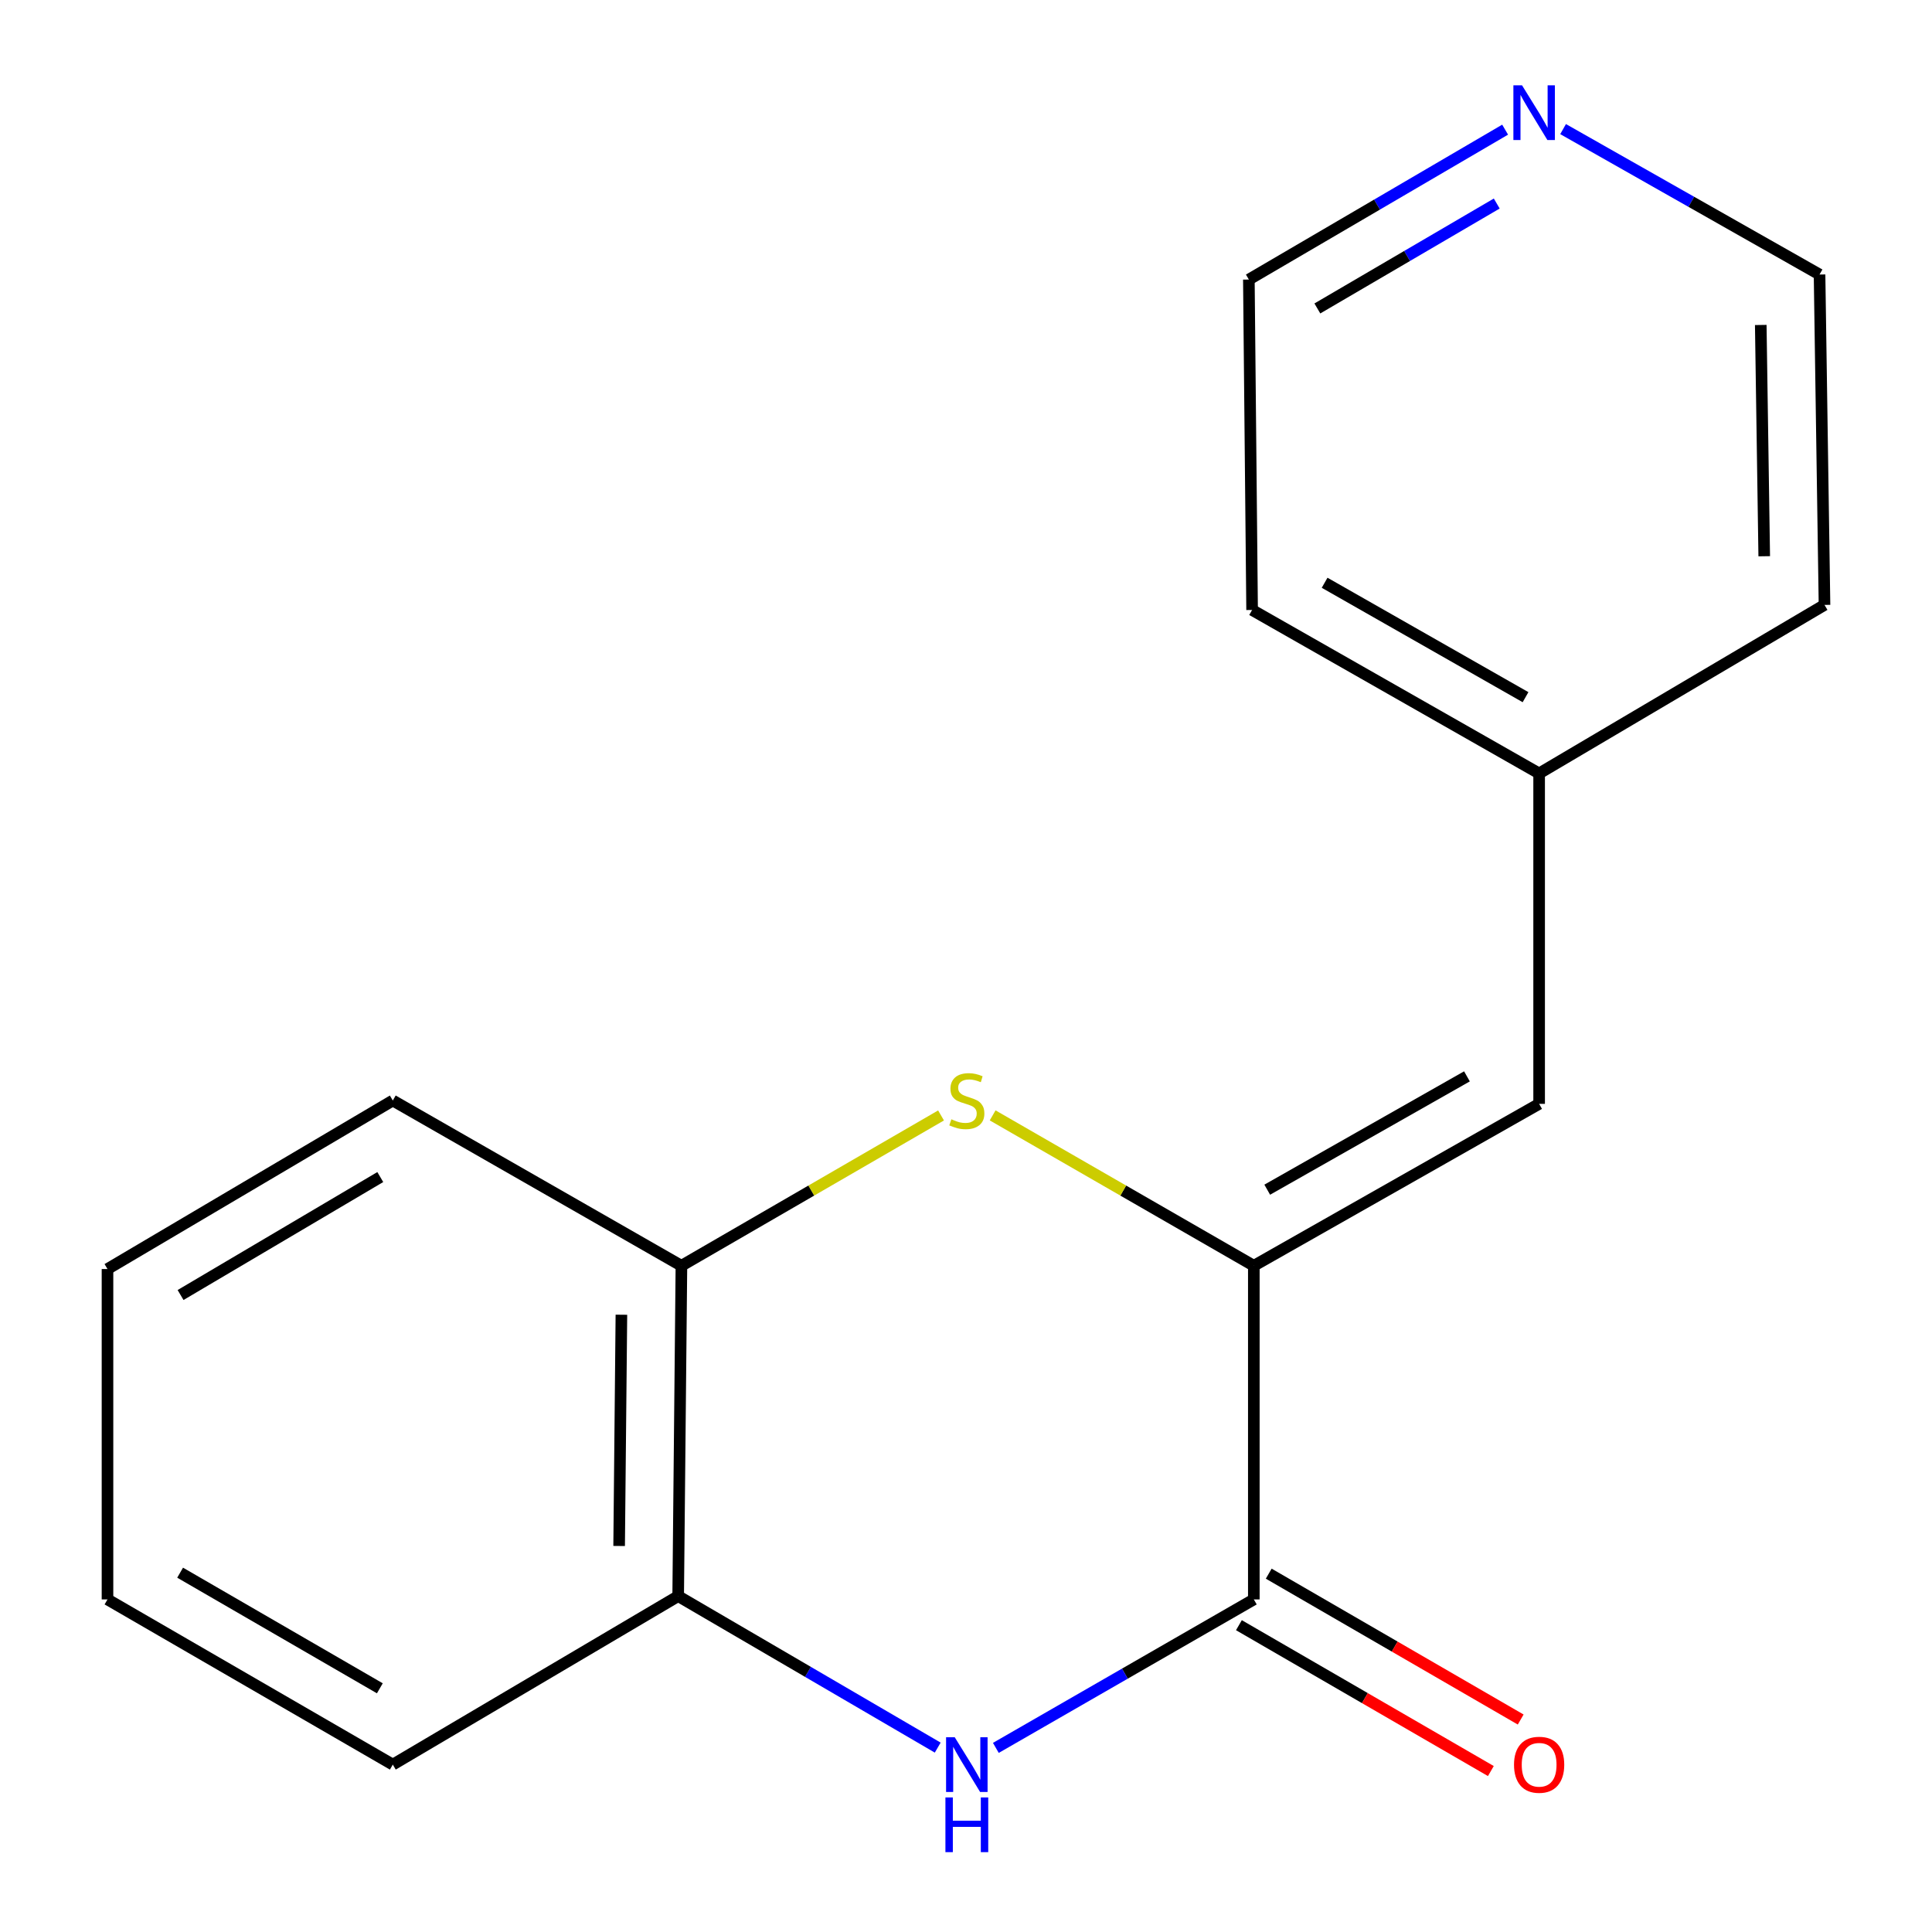 <?xml version='1.0' encoding='iso-8859-1'?>
<svg version='1.1' baseProfile='full'
              xmlns='http://www.w3.org/2000/svg'
                      xmlns:rdkit='http://www.rdkit.org/xml'
                      xmlns:xlink='http://www.w3.org/1999/xlink'
                  xml:space='preserve'
width='1000px' height='1000px' viewBox='0 0 1000 1000'>
<!-- END OF HEADER -->
<rect style='opacity:1.0;fill:#FFFFFF;stroke:none' width='1000' height='1000' x='0' y='0'> </rect>
<path class='bond-0' d='M 648.976,655.156 L 648.976,827.86' style='fill:none;fill-rule:evenodd;stroke:#000000;stroke-width:6px;stroke-linecap:butt;stroke-linejoin:miter;stroke-opacity:1' />
<path class='bond-1' d='M 648.976,655.156 L 581.385,616.238' style='fill:none;fill-rule:evenodd;stroke:#000000;stroke-width:6px;stroke-linecap:butt;stroke-linejoin:miter;stroke-opacity:1' />
<path class='bond-1' d='M 581.385,616.238 L 513.793,577.321' style='fill:none;fill-rule:evenodd;stroke:#CCCC00;stroke-width:6px;stroke-linecap:butt;stroke-linejoin:miter;stroke-opacity:1' />
<path class='bond-3' d='M 648.976,655.156 L 796.651,571.354' style='fill:none;fill-rule:evenodd;stroke:#000000;stroke-width:6px;stroke-linecap:butt;stroke-linejoin:miter;stroke-opacity:1' />
<path class='bond-3' d='M 655.919,615.784 L 759.291,557.123' style='fill:none;fill-rule:evenodd;stroke:#000000;stroke-width:6px;stroke-linecap:butt;stroke-linejoin:miter;stroke-opacity:1' />
<path class='bond-2' d='M 648.976,827.86 L 582.215,866.284' style='fill:none;fill-rule:evenodd;stroke:#000000;stroke-width:6px;stroke-linecap:butt;stroke-linejoin:miter;stroke-opacity:1' />
<path class='bond-2' d='M 582.215,866.284 L 515.453,904.708' style='fill:none;fill-rule:evenodd;stroke:#0000FF;stroke-width:6px;stroke-linecap:butt;stroke-linejoin:miter;stroke-opacity:1' />
<path class='bond-6' d='M 641.256,841.194 L 706.461,878.944' style='fill:none;fill-rule:evenodd;stroke:#000000;stroke-width:6px;stroke-linecap:butt;stroke-linejoin:miter;stroke-opacity:1' />
<path class='bond-6' d='M 706.461,878.944 L 771.665,916.694' style='fill:none;fill-rule:evenodd;stroke:#FF0000;stroke-width:6px;stroke-linecap:butt;stroke-linejoin:miter;stroke-opacity:1' />
<path class='bond-6' d='M 656.696,814.525 L 721.901,852.275' style='fill:none;fill-rule:evenodd;stroke:#000000;stroke-width:6px;stroke-linecap:butt;stroke-linejoin:miter;stroke-opacity:1' />
<path class='bond-6' d='M 721.901,852.275 L 787.105,890.025' style='fill:none;fill-rule:evenodd;stroke:#FF0000;stroke-width:6px;stroke-linecap:butt;stroke-linejoin:miter;stroke-opacity:1' />
<path class='bond-5' d='M 487.08,577.353 L 419.891,616.254' style='fill:none;fill-rule:evenodd;stroke:#CCCC00;stroke-width:6px;stroke-linecap:butt;stroke-linejoin:miter;stroke-opacity:1' />
<path class='bond-5' d='M 419.891,616.254 L 352.702,655.156' style='fill:none;fill-rule:evenodd;stroke:#000000;stroke-width:6px;stroke-linecap:butt;stroke-linejoin:miter;stroke-opacity:1' />
<path class='bond-17' d='M 485.363,904.562 L 418.193,865.355' style='fill:none;fill-rule:evenodd;stroke:#0000FF;stroke-width:6px;stroke-linecap:butt;stroke-linejoin:miter;stroke-opacity:1' />
<path class='bond-17' d='M 418.193,865.355 L 351.024,826.148' style='fill:none;fill-rule:evenodd;stroke:#000000;stroke-width:6px;stroke-linecap:butt;stroke-linejoin:miter;stroke-opacity:1' />
<path class='bond-8' d='M 796.651,571.354 L 796.651,400.328' style='fill:none;fill-rule:evenodd;stroke:#000000;stroke-width:6px;stroke-linecap:butt;stroke-linejoin:miter;stroke-opacity:1' />
<path class='bond-4' d='M 351.024,826.148 L 352.702,655.156' style='fill:none;fill-rule:evenodd;stroke:#000000;stroke-width:6px;stroke-linecap:butt;stroke-linejoin:miter;stroke-opacity:1' />
<path class='bond-4' d='M 320.461,800.197 L 321.636,680.502' style='fill:none;fill-rule:evenodd;stroke:#000000;stroke-width:6px;stroke-linecap:butt;stroke-linejoin:miter;stroke-opacity:1' />
<path class='bond-9' d='M 351.024,826.148 L 203.314,913.356' style='fill:none;fill-rule:evenodd;stroke:#000000;stroke-width:6px;stroke-linecap:butt;stroke-linejoin:miter;stroke-opacity:1' />
<path class='bond-10' d='M 352.702,655.156 L 203.314,569.625' style='fill:none;fill-rule:evenodd;stroke:#000000;stroke-width:6px;stroke-linecap:butt;stroke-linejoin:miter;stroke-opacity:1' />
<path class='bond-7' d='M 779.05,67.11 L 712.729,105.903' style='fill:none;fill-rule:evenodd;stroke:#0000FF;stroke-width:6px;stroke-linecap:butt;stroke-linejoin:miter;stroke-opacity:1' />
<path class='bond-7' d='M 712.729,105.903 L 646.408,144.696' style='fill:none;fill-rule:evenodd;stroke:#000000;stroke-width:6px;stroke-linecap:butt;stroke-linejoin:miter;stroke-opacity:1' />
<path class='bond-7' d='M 774.712,105.347 L 728.288,132.502' style='fill:none;fill-rule:evenodd;stroke:#0000FF;stroke-width:6px;stroke-linecap:butt;stroke-linejoin:miter;stroke-opacity:1' />
<path class='bond-7' d='M 728.288,132.502 L 681.863,159.657' style='fill:none;fill-rule:evenodd;stroke:#000000;stroke-width:6px;stroke-linecap:butt;stroke-linejoin:miter;stroke-opacity:1' />
<path class='bond-18' d='M 809.052,66.824 L 875.422,104.459' style='fill:none;fill-rule:evenodd;stroke:#0000FF;stroke-width:6px;stroke-linecap:butt;stroke-linejoin:miter;stroke-opacity:1' />
<path class='bond-18' d='M 875.422,104.459 L 941.793,142.093' style='fill:none;fill-rule:evenodd;stroke:#000000;stroke-width:6px;stroke-linecap:butt;stroke-linejoin:miter;stroke-opacity:1' />
<path class='bond-13' d='M 796.651,400.328 L 944.361,313.103' style='fill:none;fill-rule:evenodd;stroke:#000000;stroke-width:6px;stroke-linecap:butt;stroke-linejoin:miter;stroke-opacity:1' />
<path class='bond-14' d='M 796.651,400.328 L 648.086,315.722' style='fill:none;fill-rule:evenodd;stroke:#000000;stroke-width:6px;stroke-linecap:butt;stroke-linejoin:miter;stroke-opacity:1' />
<path class='bond-14' d='M 789.616,360.859 L 685.62,301.635' style='fill:none;fill-rule:evenodd;stroke:#000000;stroke-width:6px;stroke-linecap:butt;stroke-linejoin:miter;stroke-opacity:1' />
<path class='bond-19' d='M 203.314,913.356 L 55.639,827.86' style='fill:none;fill-rule:evenodd;stroke:#000000;stroke-width:6px;stroke-linecap:butt;stroke-linejoin:miter;stroke-opacity:1' />
<path class='bond-19' d='M 196.603,873.863 L 93.23,814.016' style='fill:none;fill-rule:evenodd;stroke:#000000;stroke-width:6px;stroke-linecap:butt;stroke-linejoin:miter;stroke-opacity:1' />
<path class='bond-15' d='M 203.314,569.625 L 55.639,656.85' style='fill:none;fill-rule:evenodd;stroke:#000000;stroke-width:6px;stroke-linecap:butt;stroke-linejoin:miter;stroke-opacity:1' />
<path class='bond-15' d='M 196.835,609.242 L 93.463,670.299' style='fill:none;fill-rule:evenodd;stroke:#000000;stroke-width:6px;stroke-linecap:butt;stroke-linejoin:miter;stroke-opacity:1' />
<path class='bond-11' d='M 941.793,142.093 L 944.361,313.103' style='fill:none;fill-rule:evenodd;stroke:#000000;stroke-width:6px;stroke-linecap:butt;stroke-linejoin:miter;stroke-opacity:1' />
<path class='bond-11' d='M 911.366,168.207 L 913.163,287.914' style='fill:none;fill-rule:evenodd;stroke:#000000;stroke-width:6px;stroke-linecap:butt;stroke-linejoin:miter;stroke-opacity:1' />
<path class='bond-12' d='M 646.408,144.696 L 648.086,315.722' style='fill:none;fill-rule:evenodd;stroke:#000000;stroke-width:6px;stroke-linecap:butt;stroke-linejoin:miter;stroke-opacity:1' />
<path class='bond-16' d='M 55.639,656.85 L 55.639,827.86' style='fill:none;fill-rule:evenodd;stroke:#000000;stroke-width:6px;stroke-linecap:butt;stroke-linejoin:miter;stroke-opacity:1' />
<path  class='atom-2' d='M 492.428 579.345
Q 492.748 579.465, 494.068 580.025
Q 495.388 580.585, 496.828 580.945
Q 498.308 581.265, 499.748 581.265
Q 502.428 581.265, 503.988 579.985
Q 505.548 578.665, 505.548 576.385
Q 505.548 574.825, 504.748 573.865
Q 503.988 572.905, 502.788 572.385
Q 501.588 571.865, 499.588 571.265
Q 497.068 570.505, 495.548 569.785
Q 494.068 569.065, 492.988 567.545
Q 491.948 566.025, 491.948 563.465
Q 491.948 559.905, 494.348 557.705
Q 496.788 555.505, 501.588 555.505
Q 504.868 555.505, 508.588 557.065
L 507.668 560.145
Q 504.268 558.745, 501.708 558.745
Q 498.948 558.745, 497.428 559.905
Q 495.908 561.025, 495.948 562.985
Q 495.948 564.505, 496.708 565.425
Q 497.508 566.345, 498.628 566.865
Q 499.788 567.385, 501.708 567.985
Q 504.268 568.785, 505.788 569.585
Q 507.308 570.385, 508.388 572.025
Q 509.508 573.625, 509.508 576.385
Q 509.508 580.305, 506.868 582.425
Q 504.268 584.505, 499.908 584.505
Q 497.388 584.505, 495.468 583.945
Q 493.588 583.425, 491.348 582.505
L 492.428 579.345
' fill='#CCCC00'/>
<path  class='atom-3' d='M 494.168 899.196
L 503.448 914.196
Q 504.368 915.676, 505.848 918.356
Q 507.328 921.036, 507.408 921.196
L 507.408 899.196
L 511.168 899.196
L 511.168 927.516
L 507.288 927.516
L 497.328 911.116
Q 496.168 909.196, 494.928 906.996
Q 493.728 904.796, 493.368 904.116
L 493.368 927.516
L 489.688 927.516
L 489.688 899.196
L 494.168 899.196
' fill='#0000FF'/>
<path  class='atom-3' d='M 489.348 930.348
L 493.188 930.348
L 493.188 942.388
L 507.668 942.388
L 507.668 930.348
L 511.508 930.348
L 511.508 958.668
L 507.668 958.668
L 507.668 945.588
L 493.188 945.588
L 493.188 958.668
L 489.348 958.668
L 489.348 930.348
' fill='#0000FF'/>
<path  class='atom-7' d='M 783.651 913.436
Q 783.651 906.636, 787.011 902.836
Q 790.371 899.036, 796.651 899.036
Q 802.931 899.036, 806.291 902.836
Q 809.651 906.636, 809.651 913.436
Q 809.651 920.316, 806.251 924.236
Q 802.851 928.116, 796.651 928.116
Q 790.411 928.116, 787.011 924.236
Q 783.651 920.356, 783.651 913.436
M 796.651 924.916
Q 800.971 924.916, 803.291 922.036
Q 805.651 919.116, 805.651 913.436
Q 805.651 907.876, 803.291 905.076
Q 800.971 902.236, 796.651 902.236
Q 792.331 902.236, 789.971 905.036
Q 787.651 907.836, 787.651 913.436
Q 787.651 919.156, 789.971 922.036
Q 792.331 924.916, 796.651 924.916
' fill='#FF0000'/>
<path  class='atom-8' d='M 787.806 44.166
L 797.086 59.166
Q 798.006 60.646, 799.486 63.326
Q 800.966 66.006, 801.046 66.166
L 801.046 44.166
L 804.806 44.166
L 804.806 72.486
L 800.926 72.486
L 790.966 56.086
Q 789.806 54.166, 788.566 51.966
Q 787.366 49.766, 787.006 49.086
L 787.006 72.486
L 783.326 72.486
L 783.326 44.166
L 787.806 44.166
' fill='#0000FF'/>
</svg>
